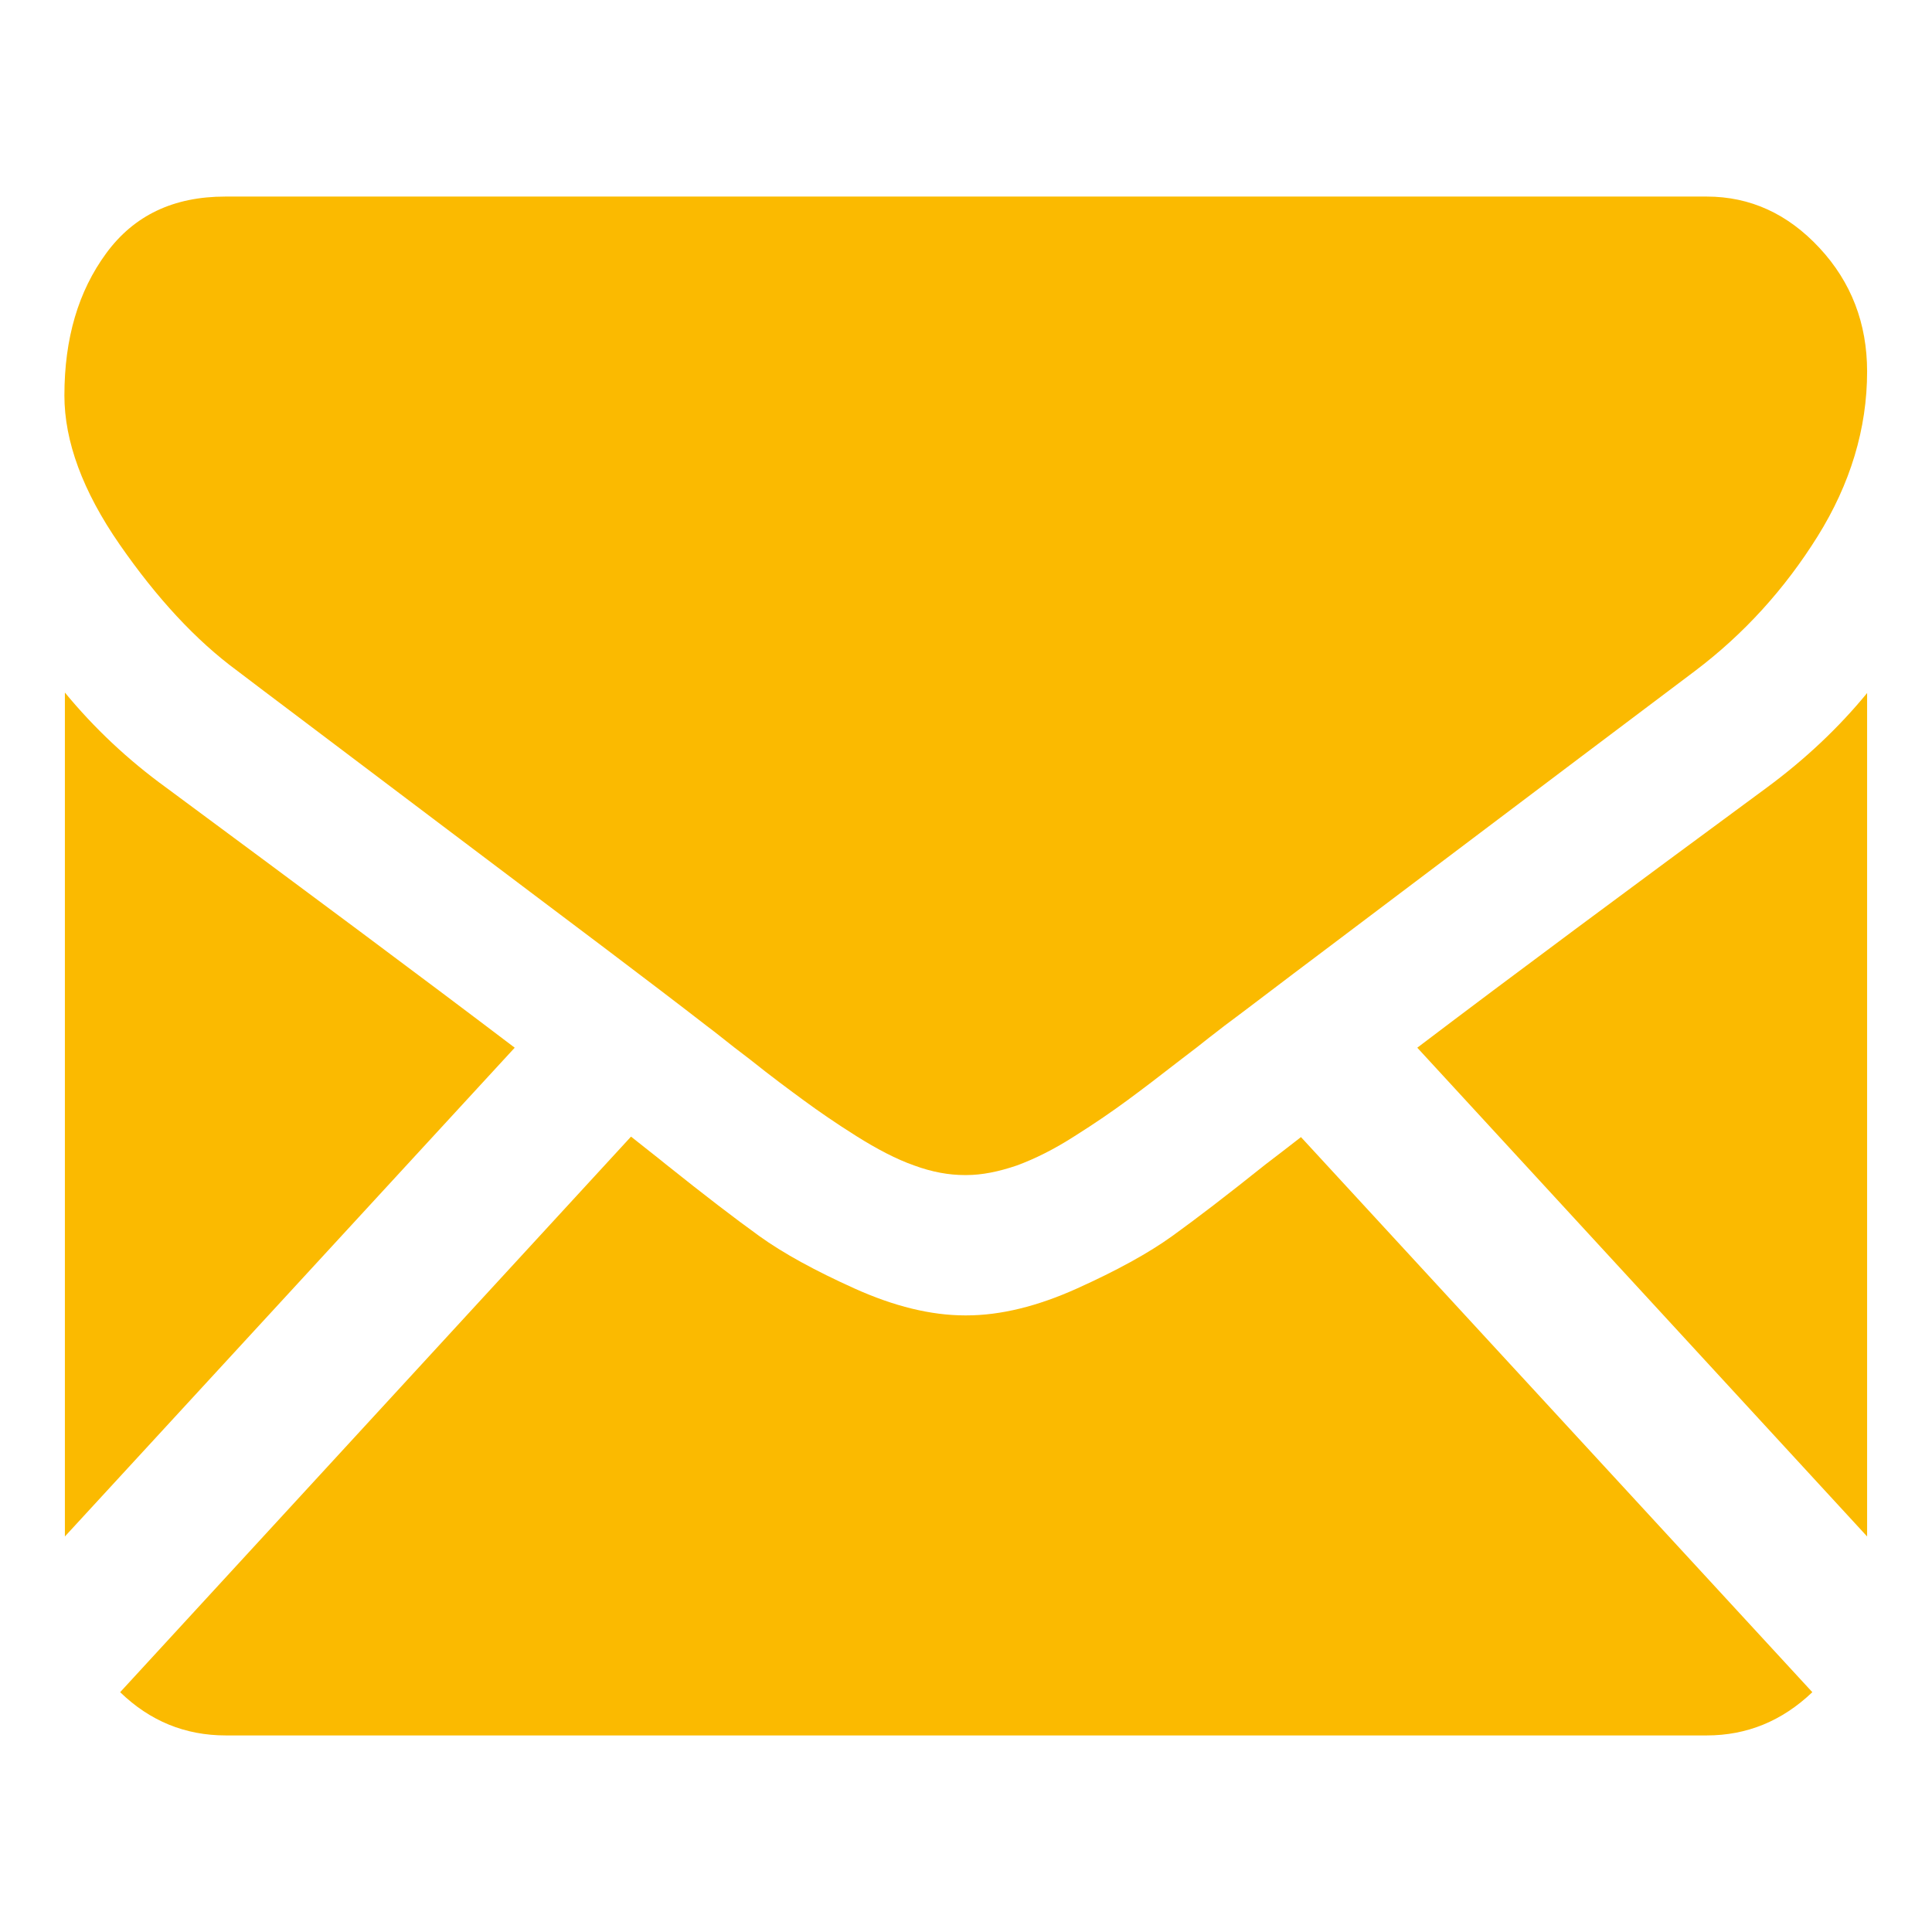 <?xml version="1.0" encoding="utf-8"?>
<!-- Generator: Adobe Illustrator 23.0.2, SVG Export Plug-In . SVG Version: 6.00 Build 0)  -->
<svg version="1.1" id="Capa_1" xmlns="http://www.w3.org/2000/svg" xmlns:xlink="http://www.w3.org/1999/xlink" x="0px" y="0px"
	 viewBox="0 0 402 402" style="enable-background:new 0 0 402 402;" xml:space="preserve">
<style type="text/css">
	.st0{fill:#FBBA00;}
</style>
<g>
	<g>
		<path class="st0" d="M355.1,361.1c8.4,0,15.7-3,22-9L270.7,236.6c-2.6,2-5,3.9-7.4,5.7c-8,6.4-14.4,11.3-19.4,14.9
			c-5,3.6-11.6,7.2-19.8,10.9c-8.2,3.7-15.9,5.6-23,5.6H201h-0.2c-7.1,0-14.8-1.9-23-5.6c-8.2-3.7-14.8-7.3-19.8-10.9
			c-5-3.6-11.4-8.5-19.4-14.9c-2.2-1.8-4.7-3.7-7.3-5.8L25,352.1c6.2,6,13.5,9,22,9H355.1z"/>
		<path class="st0" d="M34.6,163.9c-8-5.8-15-12.4-21.1-19.8v175.6L107.1,218C88.4,203.8,64.2,185.8,34.6,163.9z"/>
		<path class="st0" d="M367.6,163.9c-28.5,21-52.8,39-72.7,54.1l93.6,101.7V144.2C382.6,151.4,375.6,158,367.6,163.9z"/>
		<path class="st0" d="M355.1,40.9H46.9c-10.8,0-19,3.9-24.8,11.8c-5.8,7.9-8.7,17.7-8.7,29.6c0,9.5,3.8,19.9,11.5,31
			c7.7,11.1,15.8,19.9,24.5,26.3c4.7,3.6,19.1,14.4,42.9,32.4c12.9,9.7,24.1,18.2,33.7,25.4c8.2,6.2,15.3,11.6,21.1,16.1
			c0.7,0.5,1.7,1.3,3.1,2.4c1.5,1.2,3.4,2.7,5.8,4.5c4.5,3.6,8.3,6.4,11.3,8.6c3,2.2,6.6,4.7,10.9,7.4c4.3,2.7,8.3,4.8,12,6.1
			c3.8,1.4,7.3,2,10.5,2h0.2h0.2c3.2,0,6.7-0.7,10.5-2c3.8-1.4,7.8-3.4,12-6.1c4.3-2.7,7.9-5.2,10.9-7.4c3-2.2,6.8-5.1,11.3-8.6
			c2.4-1.8,4.3-3.3,5.8-4.5c1.4-1.1,2.5-1.9,3.1-2.4c4.6-3.4,11.6-8.8,21.2-16c17.4-13.1,42.9-32.4,76.8-57.9
			c10.2-7.7,18.7-17.1,25.5-28c6.8-10.9,10.3-22.4,10.3-34.3c0-10-3.3-18.6-9.9-25.7C372,44.5,364.2,40.9,355.1,40.9z"/>
	</g>
</g>
</svg>

